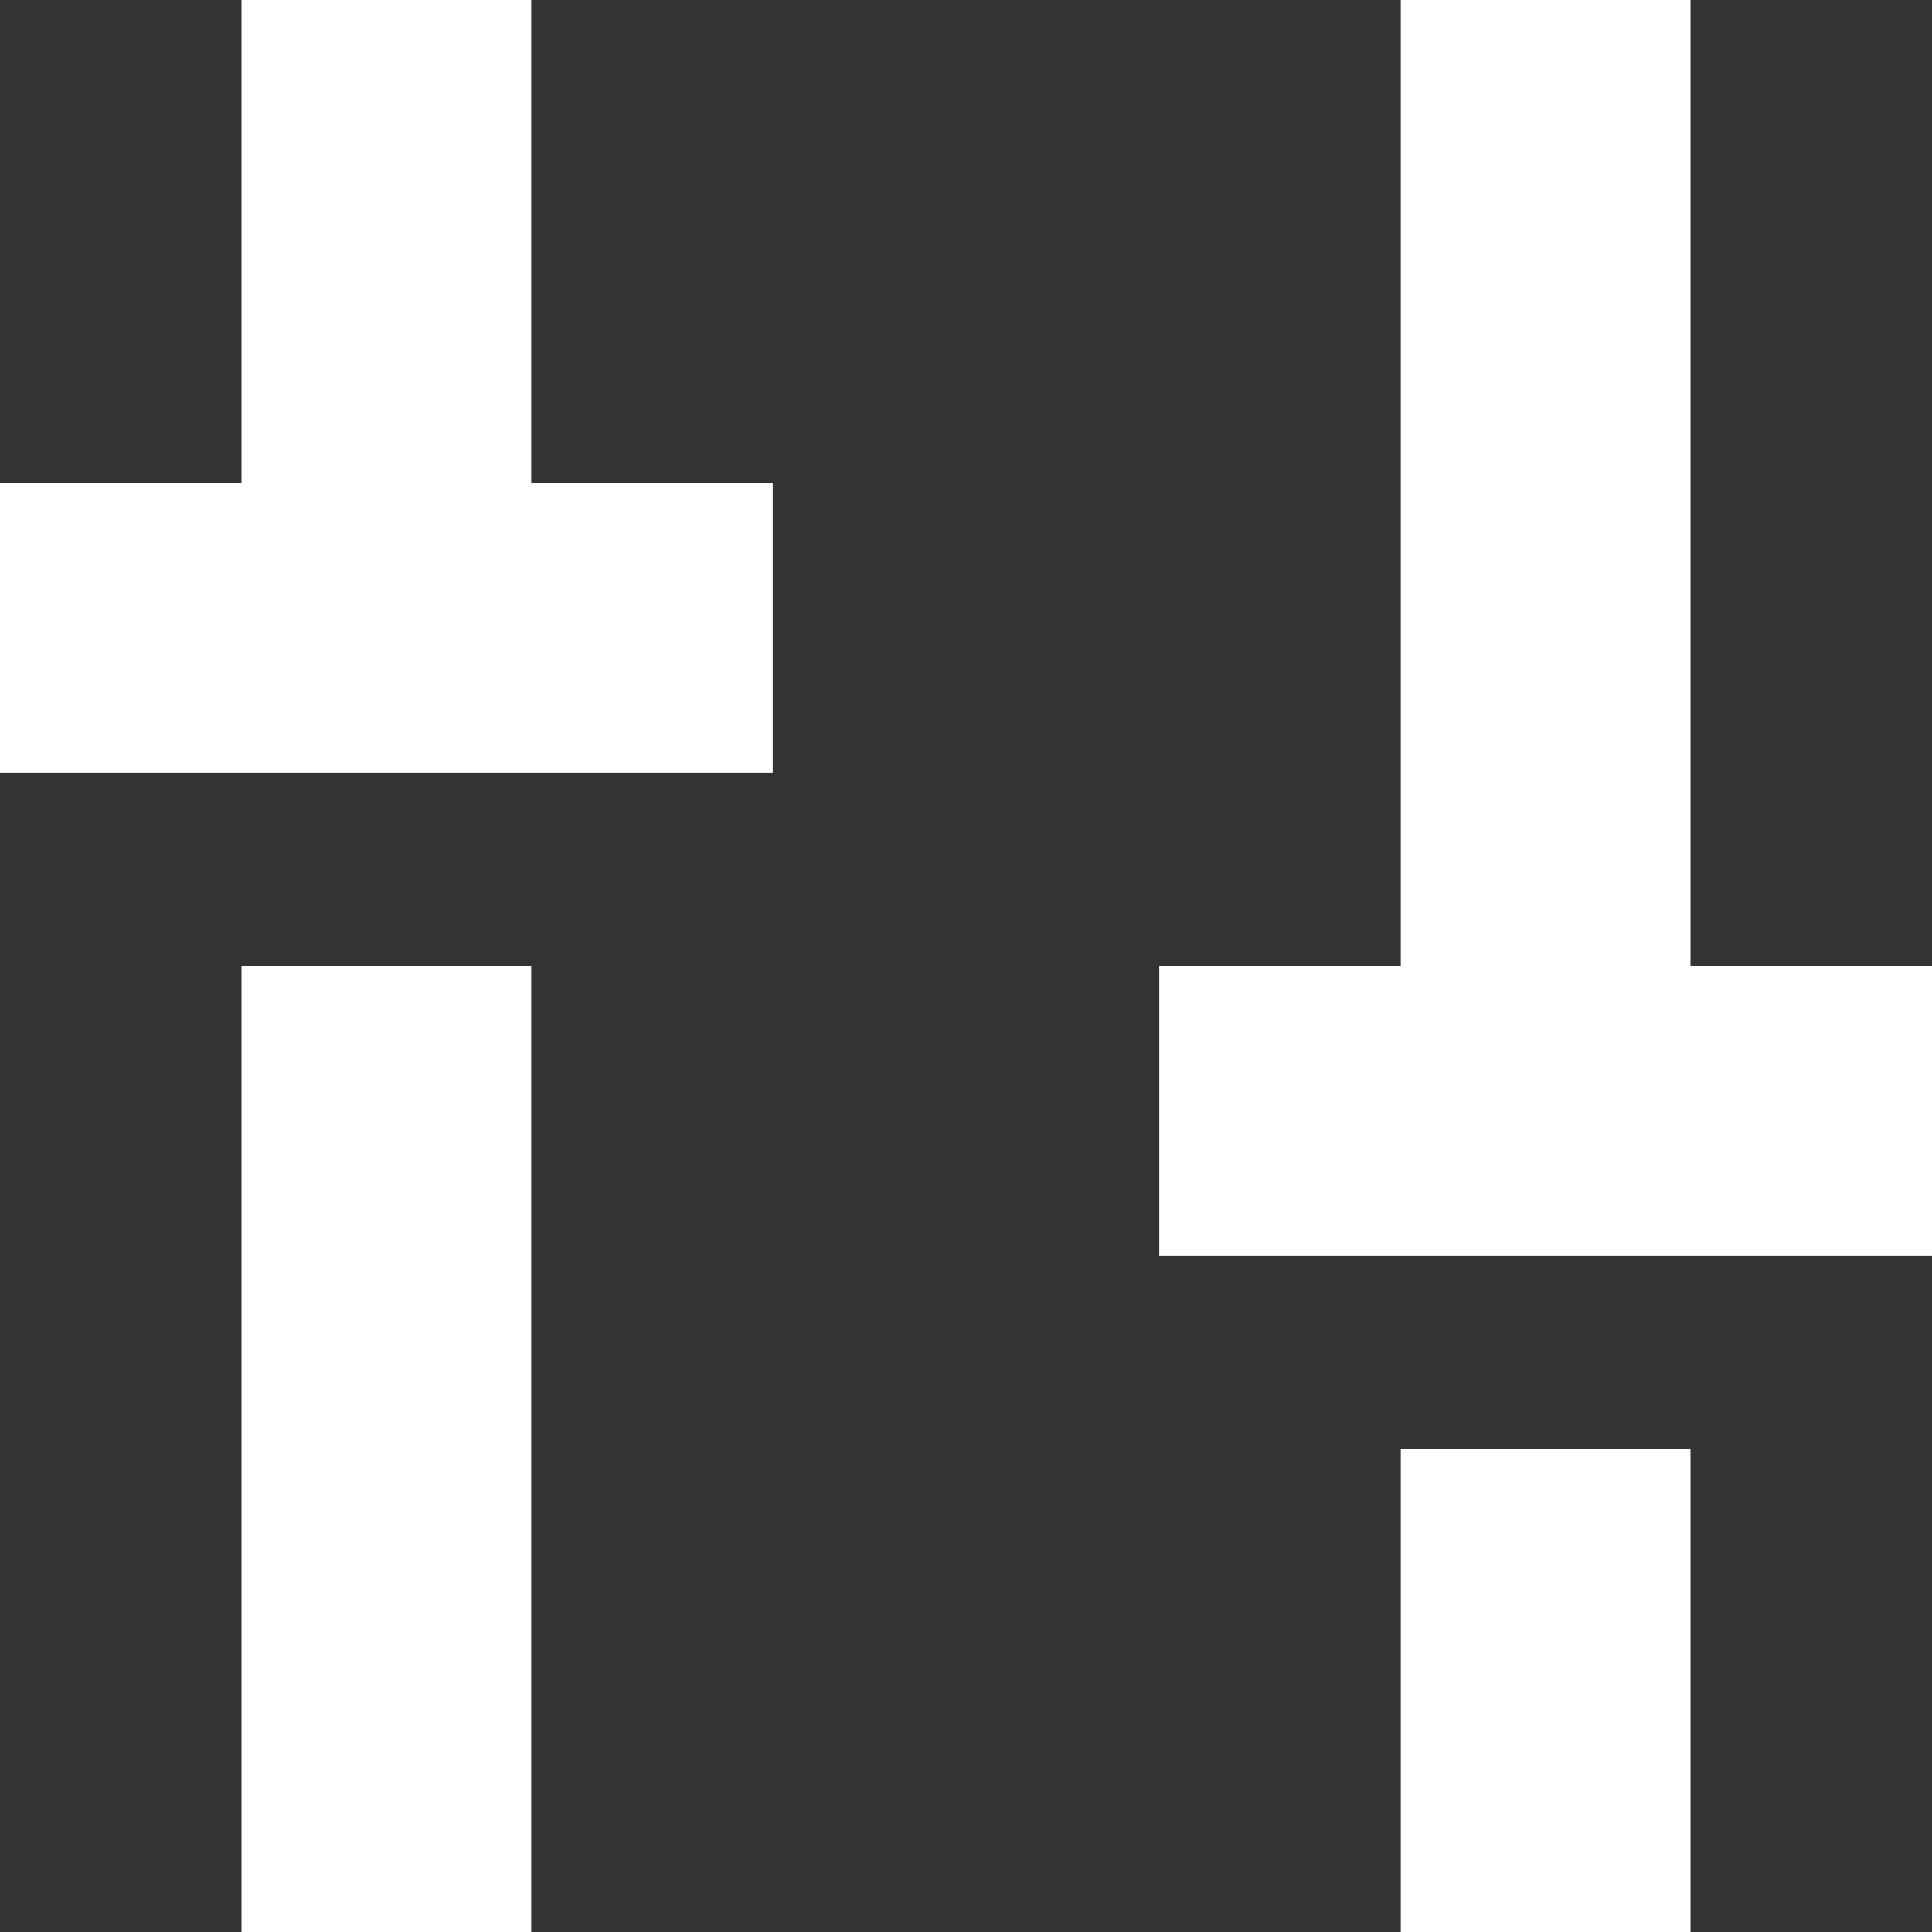 <?xml version="1.0" encoding="utf-8"?>
<!-- Generator: Adobe Illustrator 25.0.1, SVG Export Plug-In . SVG Version: 6.00 Build 0)  -->
<svg version="1.1" id="settings" xmlns="http://www.w3.org/2000/svg" xmlns:xlink="http://www.w3.org/1999/xlink" x="0px" y="0px"
	 width="36px" height="36px" viewBox="0 0 36 36" style="enable-background:new 0 0 36 36;" xml:space="preserve">
<rect x="0" y="0" width="36" height="36" fill="#333333" stroke="none"/>
<style type="text/css">
	.st0{fill:#FFFFFF;}
	.st1{fill:#FFFFFF;}
</style>
<polygon class="st0" points="31.5,18 36,18 36,23.4 21.6,23.4 21.6,18 26.1,18 26.1,0 31.5,0 "/>
<rect x="26.1" y="27" class="st1" width="5.4" height="9"/>
<polygon class="st1" points="4.5,9 4.5,0 9.9,0 9.9,9 14.4,9 14.4,14.4 0,14.4 0,9 "/>
<rect x="4.5" y="18" class="st0" width="5.4" height="18"/>
</svg>
